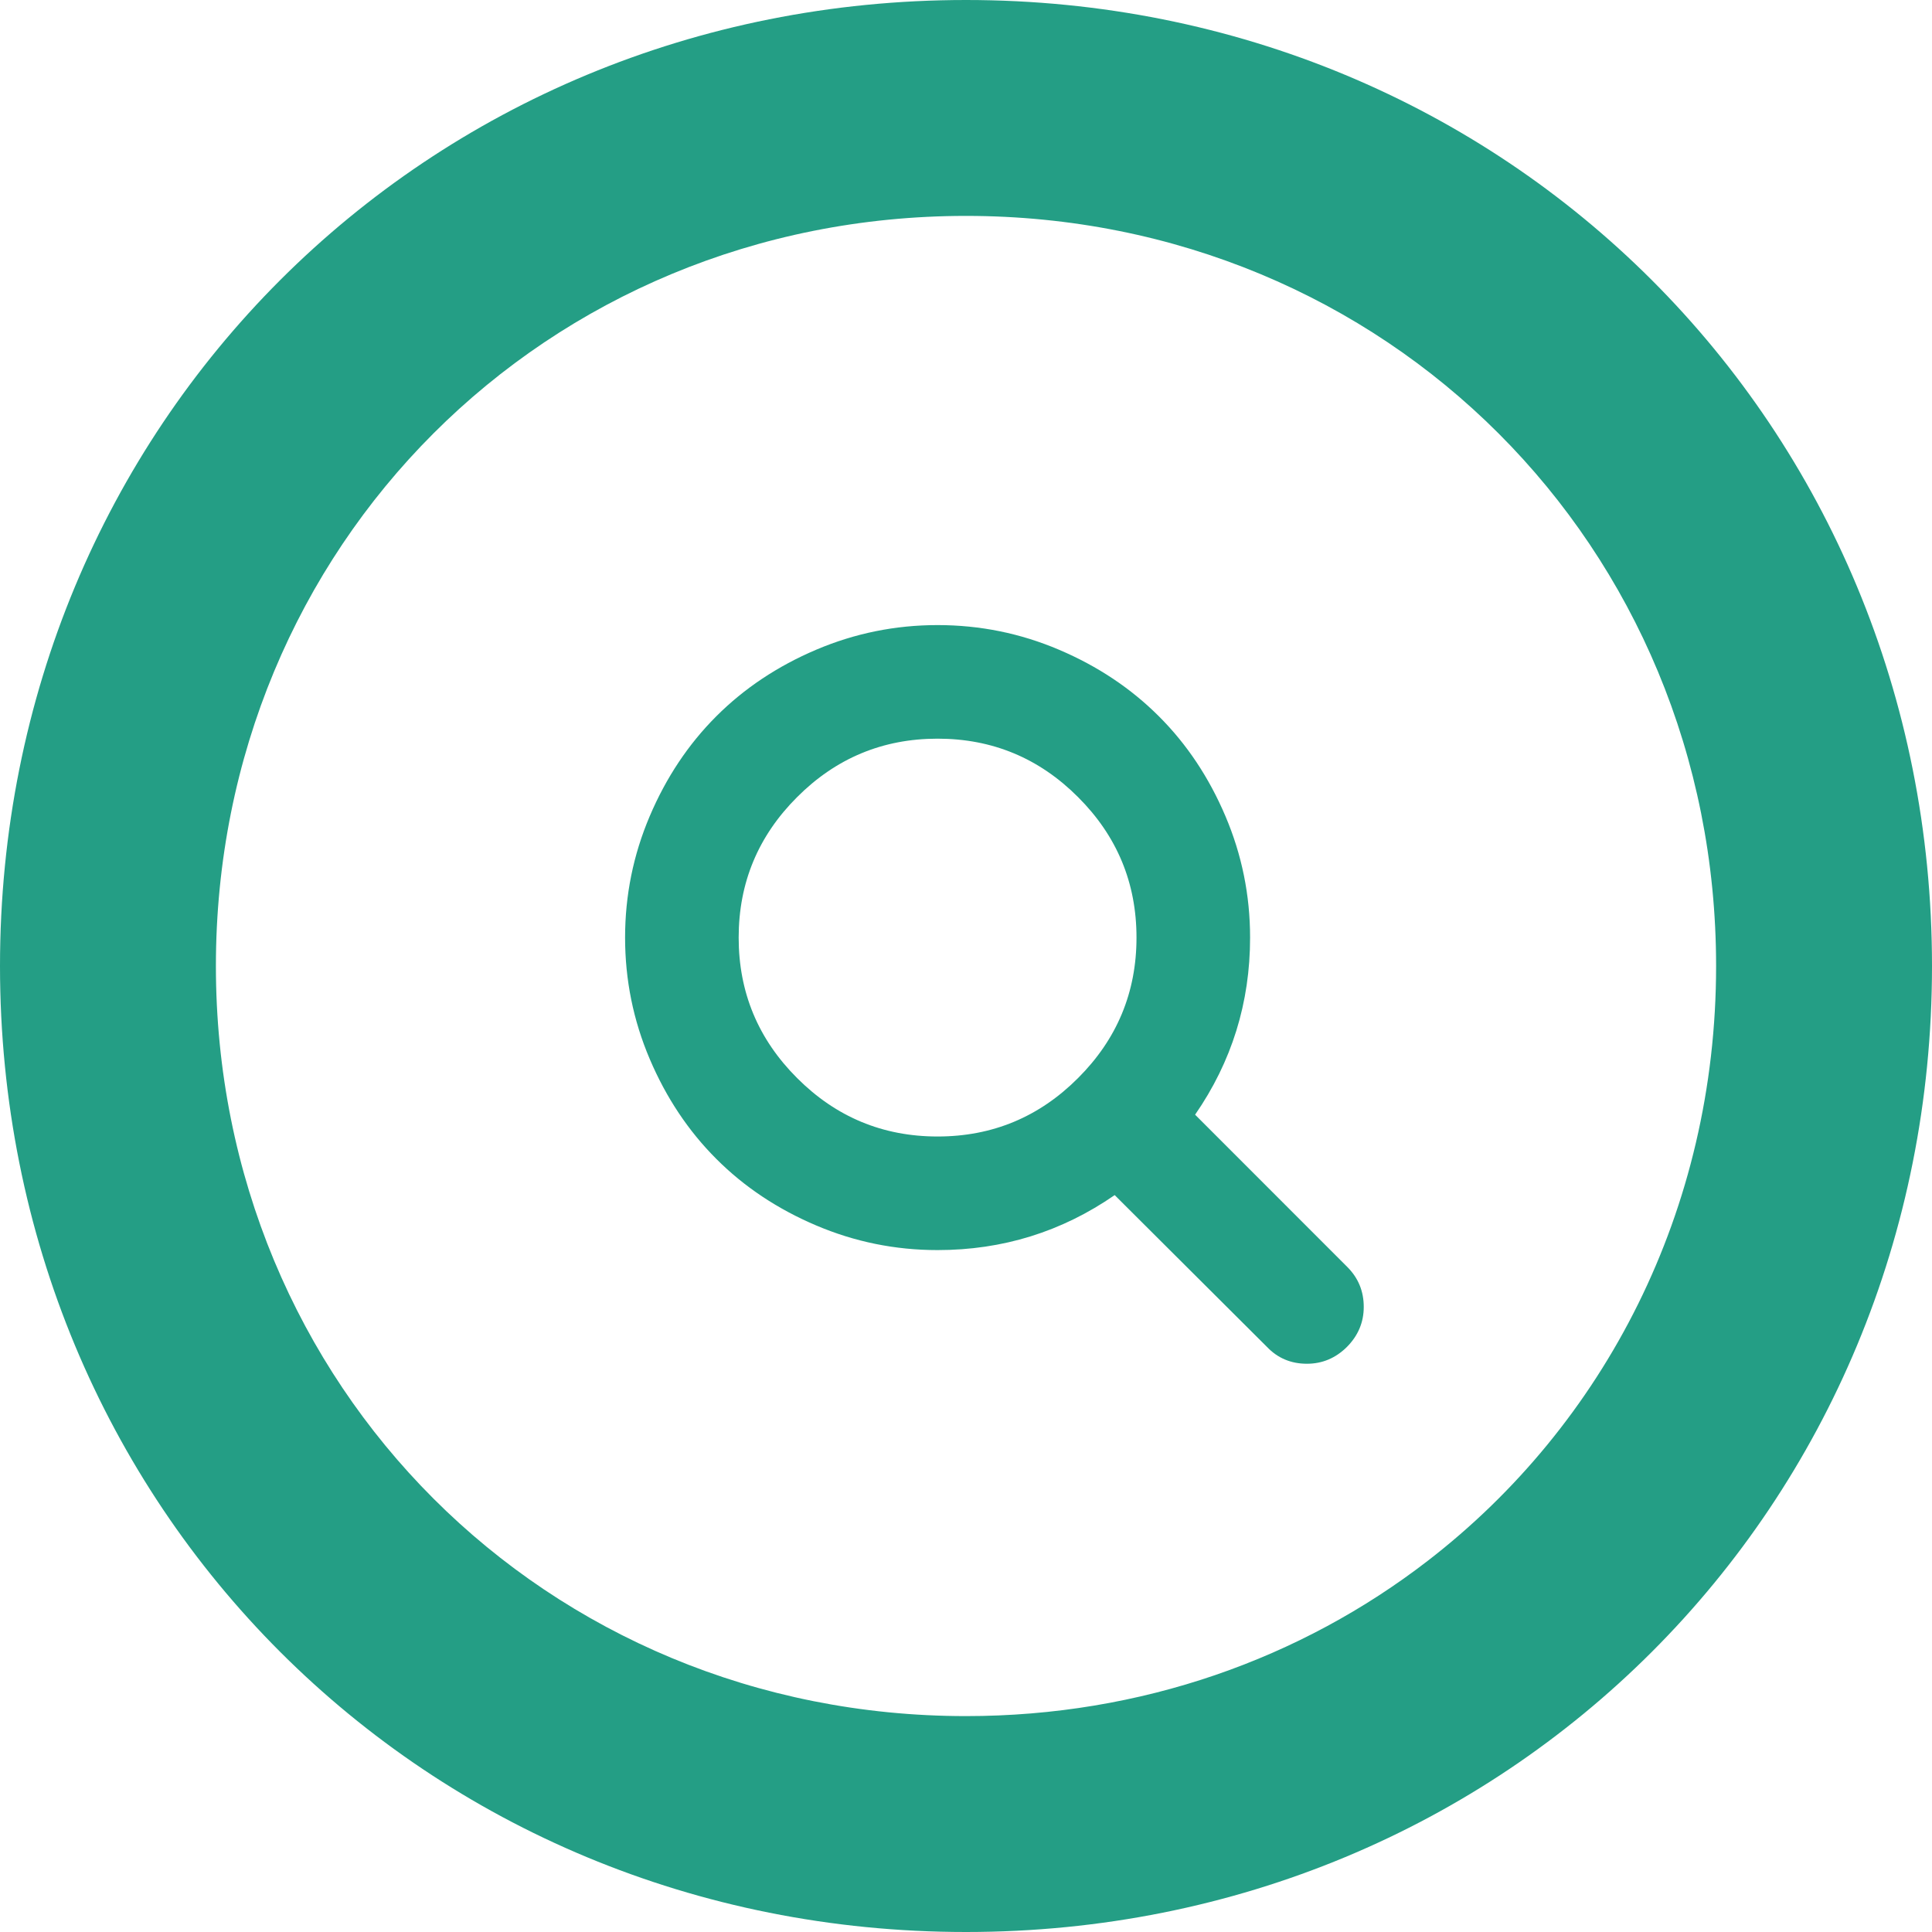 ﻿<?xml version="1.0" encoding="utf-8"?>
<svg version="1.1" xmlns:xlink="http://www.w3.org/1999/xlink" width="24px" height="24px" xmlns="http://www.w3.org/2000/svg">
  <g transform="matrix(1 0 0 1 -260 -2947 )">
    <path d="M 0 12  C 0 5.28  5.28 0  12 0  C 18.72 0  24 5.28  24 12  C 24 18.72  18.72 24  12 24  C 5.28 24  0 18.72  0 12  Z M 21.318 12  C 21.318 6.782  17.218 2.682  12 2.682  C 6.782 2.682  2.682 6.782  2.682 12  C 2.682 17.218  6.782 21.318  12 21.318  C 14.18 21.318  16.164 20.602  17.736 19.389  C 19.928 17.698  21.318 15.038  21.318 12  Z M 15.529 11.647  C 15.529 12.456  15.301 13.189  14.846 13.847  L 16.737 15.739  C 16.873 15.875  16.941 16.04  16.941 16.235  C 16.941 16.426  16.871 16.592  16.732 16.732  C 16.592 16.871  16.426 16.941  16.235 16.941  C 16.037 16.941  15.871 16.871  15.739 16.732  L 13.847 14.846  C 13.189 15.301  12.456 15.529  11.647 15.529  C 11.121 15.529  10.619 15.427  10.139 15.223  C 9.659 15.019  9.245 14.744  8.898 14.396  C 8.551 14.049  8.275 13.635  8.071 13.155  C 7.867 12.676  7.765 12.173  7.765 11.647  C 7.765 11.121  7.867 10.619  8.071 10.139  C 8.275 9.659  8.551 9.245  8.898 8.898  C 9.245 8.551  9.659 8.275  10.139 8.071  C 10.619 7.867  11.121 7.765  11.647 7.765  C 12.173 7.765  12.676 7.867  13.155 8.071  C 13.635 8.275  14.049 8.551  14.396 8.898  C 14.744 9.245  15.019 9.659  15.223 10.139  C 15.427 10.619  15.529 11.121  15.529 11.647  Z M 9.902 13.392  C 10.385 13.876  10.967 14.118  11.647 14.118  C 12.327 14.118  12.909 13.876  13.392 13.392  C 13.876 12.909  14.118 12.327  14.118 11.647  C 14.118 10.967  13.876 10.385  13.392 9.902  C 12.909 9.418  12.327 9.176  11.647 9.176  C 10.967 9.176  10.385 9.418  9.902 9.902  C 9.418 10.385  9.176 10.967  9.176 11.647  C 9.176 12.327  9.418 12.909  9.902 13.392  Z " fill-rule="nonzero" fill="#249e85" stroke="none" fill-opacity="0.996" transform="matrix(1 0 0 1 260 2947 )" />
  </g>
</svg>
